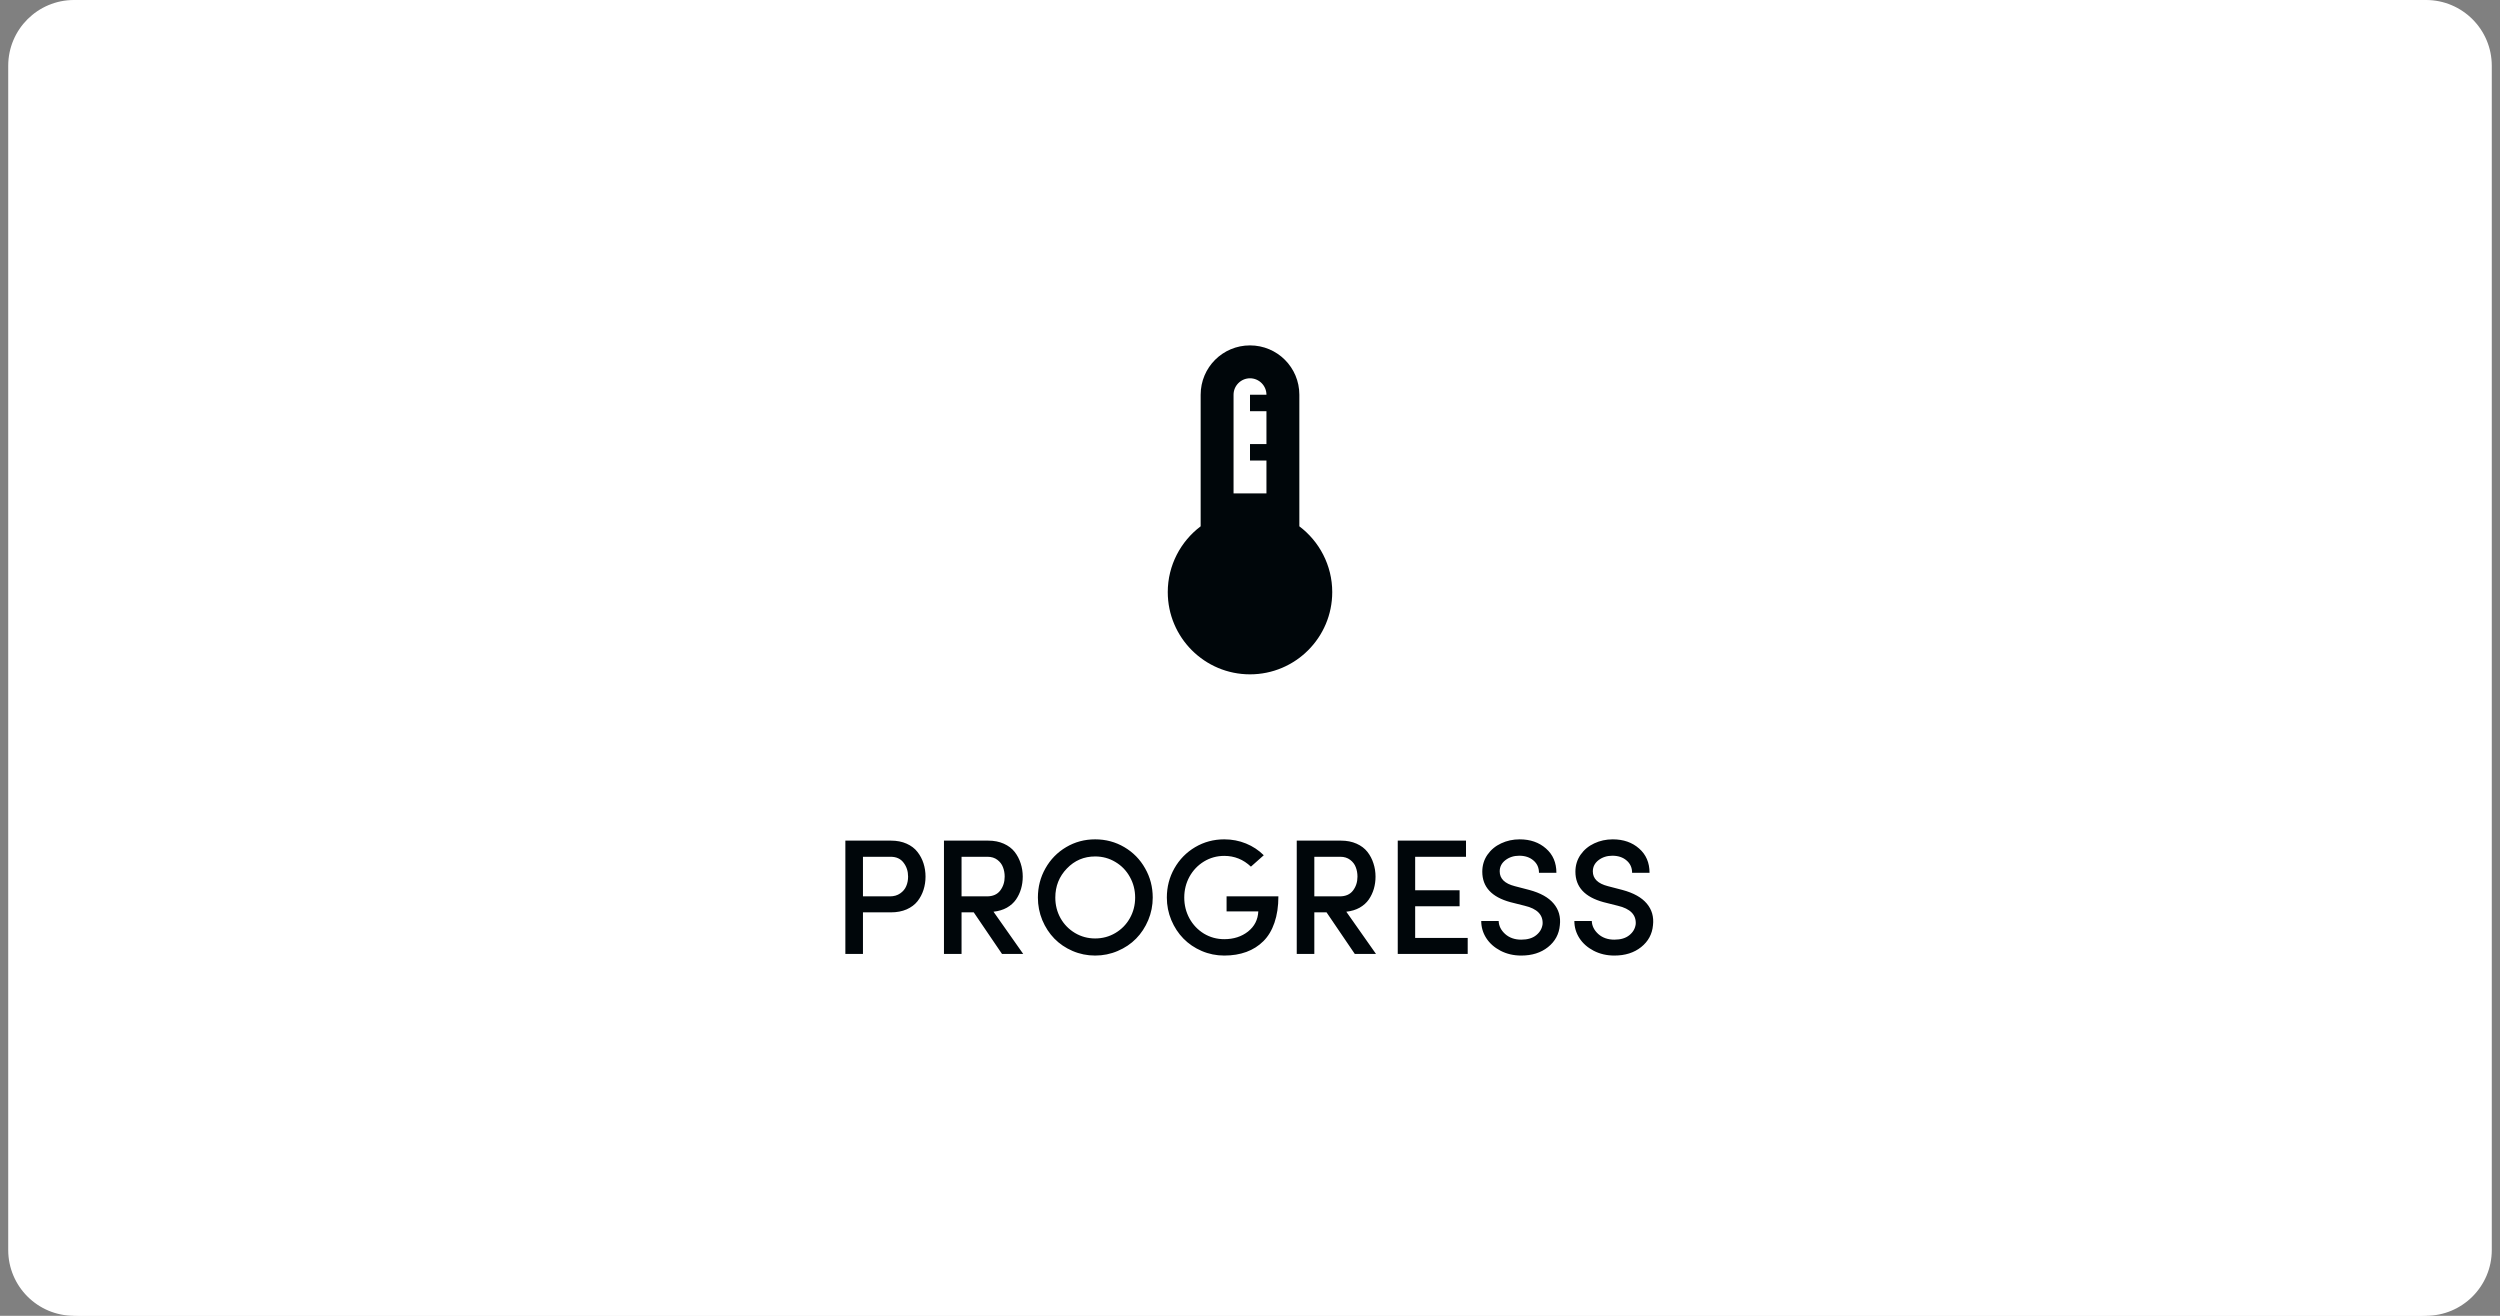<svg width="152" height="80" viewBox="0 0 152 80" fill="none" xmlns="http://www.w3.org/2000/svg">
<rect x="0" y="0" width="152" height="80" fill="#808080" stroke="none"/>
<path d="M1 4C1 1.791 2.791 0 5 0H147C149.209 0 151 1.791 151 4V76C151 78.209 149.209 80 147 80H5C2.791 80 1 78.209 1 76V4Z" fill="white"/>
<path d="M0.5 4C0.5 1.791 2.291 0 4.5 0H147.5C149.709 0 151.5 1.791 151.5 4V76C151.5 78.209 149.709 80 147.5 80H4.5C2.291 80 0.5 78.209 0.5 76V4Z" fill="white"/>
<path d="M79 32V24C79 22.34 77.66 21 76 21C74.34 21 73 22.34 73 24V32C71.79 32.91 71 34.37 71 36C71 38.76 73.24 41 76 41C78.76 41 81 38.76 81 36C81 34.37 80.21 32.91 79 32ZM75 24C75 23.45 75.45 23 76 23C76.55 23 77 23.45 77 24H76V25H77V27H76V28H77V30H75V24Z" fill="#00060A"/>
<path d="M51.398 58V51.11H54.172C54.53 51.11 54.847 51.172 55.124 51.296C55.401 51.42 55.62 51.587 55.783 51.799C55.946 52.007 56.068 52.238 56.149 52.492C56.231 52.746 56.272 53.015 56.272 53.298C56.272 53.581 56.231 53.85 56.149 54.103C56.068 54.357 55.946 54.589 55.783 54.797C55.62 55.002 55.401 55.166 55.124 55.29C54.847 55.41 54.53 55.471 54.172 55.471H52.468V58H51.398ZM52.468 54.499H54.108C54.352 54.499 54.561 54.439 54.733 54.318C54.906 54.198 55.028 54.05 55.1 53.874C55.175 53.698 55.212 53.506 55.212 53.298C55.212 52.972 55.121 52.691 54.938 52.453C54.759 52.212 54.497 52.092 54.152 52.092H52.468V54.499ZM57.393 58V51.11H60.083C60.438 51.11 60.754 51.172 61.03 51.296C61.307 51.42 61.527 51.586 61.69 51.794C61.852 52.002 61.974 52.235 62.056 52.492C62.14 52.746 62.183 53.015 62.183 53.298C62.183 53.558 62.148 53.806 62.08 54.04C62.012 54.274 61.909 54.491 61.773 54.69C61.636 54.888 61.45 55.054 61.216 55.188C60.981 55.318 60.711 55.399 60.405 55.432L62.212 58H60.923L59.204 55.471H58.462V58H57.393ZM58.462 54.499H60.005C60.363 54.499 60.632 54.382 60.811 54.148C60.993 53.91 61.084 53.627 61.084 53.298C61.084 53.093 61.05 52.902 60.981 52.727C60.916 52.551 60.803 52.401 60.64 52.277C60.477 52.154 60.278 52.092 60.044 52.092H58.462V54.499ZM63.104 54.572C63.104 53.928 63.257 53.335 63.563 52.795C63.869 52.251 64.289 51.822 64.822 51.506C65.356 51.19 65.944 51.032 66.585 51.032C67.23 51.032 67.82 51.19 68.358 51.506C68.895 51.822 69.316 52.251 69.622 52.795C69.931 53.335 70.086 53.928 70.086 54.572C70.086 55.051 69.995 55.508 69.813 55.944C69.63 56.377 69.385 56.752 69.075 57.067C68.766 57.383 68.393 57.634 67.957 57.819C67.524 58.005 67.067 58.098 66.585 58.098C66.103 58.098 65.646 58.005 65.213 57.819C64.783 57.634 64.414 57.383 64.105 57.067C63.799 56.752 63.554 56.377 63.372 55.944C63.193 55.508 63.104 55.051 63.104 54.572ZM64.163 54.572C64.163 55.028 64.269 55.446 64.481 55.827C64.695 56.205 64.988 56.504 65.359 56.726C65.731 56.947 66.139 57.058 66.585 57.058C67.034 57.058 67.445 56.947 67.816 56.726C68.19 56.504 68.483 56.205 68.695 55.827C68.909 55.446 69.017 55.028 69.017 54.572C69.017 54.117 68.909 53.698 68.695 53.317C68.483 52.933 68.19 52.63 67.816 52.409C67.445 52.185 67.034 52.072 66.585 52.072C65.908 52.072 65.335 52.316 64.866 52.805C64.398 53.29 64.163 53.879 64.163 54.572ZM70.944 54.572C70.944 53.928 71.097 53.335 71.403 52.795C71.712 52.251 72.133 51.822 72.667 51.506C73.204 51.19 73.793 51.032 74.435 51.032C74.904 51.032 75.345 51.117 75.758 51.286C76.171 51.455 76.531 51.693 76.837 51.999L76.056 52.692C75.597 52.256 75.056 52.038 74.435 52.038C73.986 52.038 73.574 52.152 73.2 52.38C72.828 52.608 72.535 52.915 72.32 53.303C72.109 53.69 72.003 54.113 72.003 54.572C72.003 55.031 72.109 55.454 72.32 55.842C72.535 56.229 72.828 56.537 73.2 56.765C73.574 56.989 73.986 57.102 74.435 57.102C75.004 57.102 75.486 56.947 75.88 56.638C76.274 56.325 76.482 55.917 76.505 55.412H74.576V54.499H77.726C77.726 55.105 77.646 55.638 77.487 56.101C77.33 56.56 77.106 56.934 76.813 57.224C76.523 57.513 76.178 57.731 75.778 57.878C75.38 58.024 74.933 58.098 74.435 58.098C73.953 58.098 73.496 58.005 73.063 57.819C72.633 57.634 72.264 57.383 71.954 57.067C71.645 56.752 71.399 56.377 71.217 55.944C71.035 55.508 70.944 55.051 70.944 54.572ZM78.842 58V51.11H81.532C81.887 51.11 82.203 51.172 82.48 51.296C82.757 51.42 82.976 51.586 83.139 51.794C83.302 52.002 83.424 52.235 83.505 52.492C83.59 52.746 83.632 53.015 83.632 53.298C83.632 53.558 83.598 53.806 83.53 54.04C83.461 54.274 83.359 54.491 83.222 54.69C83.085 54.888 82.9 55.054 82.665 55.188C82.431 55.318 82.161 55.399 81.855 55.432L83.661 58H82.372L80.654 55.471H79.911V58H78.842ZM79.911 54.499H81.454C81.812 54.499 82.081 54.382 82.26 54.148C82.442 53.91 82.534 53.627 82.534 53.298C82.534 53.093 82.499 52.902 82.431 52.727C82.366 52.551 82.252 52.401 82.089 52.277C81.926 52.154 81.728 52.092 81.493 52.092H79.911V54.499ZM84.983 58V51.11H89.133V52.092H86.042V54.128H88.743V55.1H86.042V57.028H89.236V58H84.983ZM90.059 55.998H91.119C91.128 56.294 91.26 56.558 91.514 56.789C91.771 57.017 92.097 57.131 92.491 57.131C92.875 57.131 93.178 57.041 93.399 56.862C93.624 56.683 93.754 56.459 93.79 56.188C93.825 55.622 93.462 55.249 92.701 55.07L91.832 54.851C90.692 54.541 90.123 53.925 90.123 53C90.123 52.616 90.227 52.273 90.435 51.97C90.647 51.667 90.925 51.436 91.27 51.276C91.615 51.114 91.989 51.032 92.393 51.032C93.041 51.032 93.575 51.218 93.995 51.589C94.418 51.957 94.629 52.45 94.629 53.068H93.57C93.57 52.756 93.457 52.505 93.233 52.316C93.011 52.124 92.724 52.028 92.369 52.028C92.043 52.028 91.763 52.118 91.529 52.297C91.298 52.476 91.182 52.704 91.182 52.98C91.182 53.423 91.488 53.723 92.1 53.879L92.979 54.108C93.659 54.291 94.154 54.567 94.463 54.938C94.773 55.306 94.898 55.744 94.839 56.252C94.79 56.796 94.55 57.24 94.117 57.585C93.687 57.927 93.145 58.098 92.491 58.098C92.028 58.098 91.609 58 91.231 57.805C90.857 57.609 90.567 57.352 90.362 57.033C90.16 56.714 90.059 56.369 90.059 55.998ZM95.721 55.998H96.781C96.791 56.294 96.922 56.558 97.176 56.789C97.433 57.017 97.759 57.131 98.153 57.131C98.537 57.131 98.84 57.041 99.061 56.862C99.286 56.683 99.416 56.459 99.452 56.188C99.487 55.622 99.125 55.249 98.363 55.07L97.494 54.851C96.354 54.541 95.785 53.925 95.785 53C95.785 52.616 95.889 52.273 96.097 51.97C96.309 51.667 96.587 51.436 96.932 51.276C97.277 51.114 97.652 51.032 98.055 51.032C98.703 51.032 99.237 51.218 99.657 51.589C100.08 51.957 100.292 52.45 100.292 53.068H99.232C99.232 52.756 99.12 52.505 98.895 52.316C98.674 52.124 98.386 52.028 98.031 52.028C97.705 52.028 97.425 52.118 97.191 52.297C96.96 52.476 96.844 52.704 96.844 52.98C96.844 53.423 97.15 53.723 97.762 53.879L98.641 54.108C99.322 54.291 99.816 54.567 100.126 54.938C100.435 55.306 100.56 55.744 100.502 56.252C100.453 56.796 100.212 57.24 99.779 57.585C99.349 57.927 98.807 58.098 98.153 58.098C97.691 58.098 97.271 58 96.893 57.805C96.519 57.609 96.229 57.352 96.024 57.033C95.822 56.714 95.721 56.369 95.721 55.998Z" fill="#00060A"/>
</svg>
